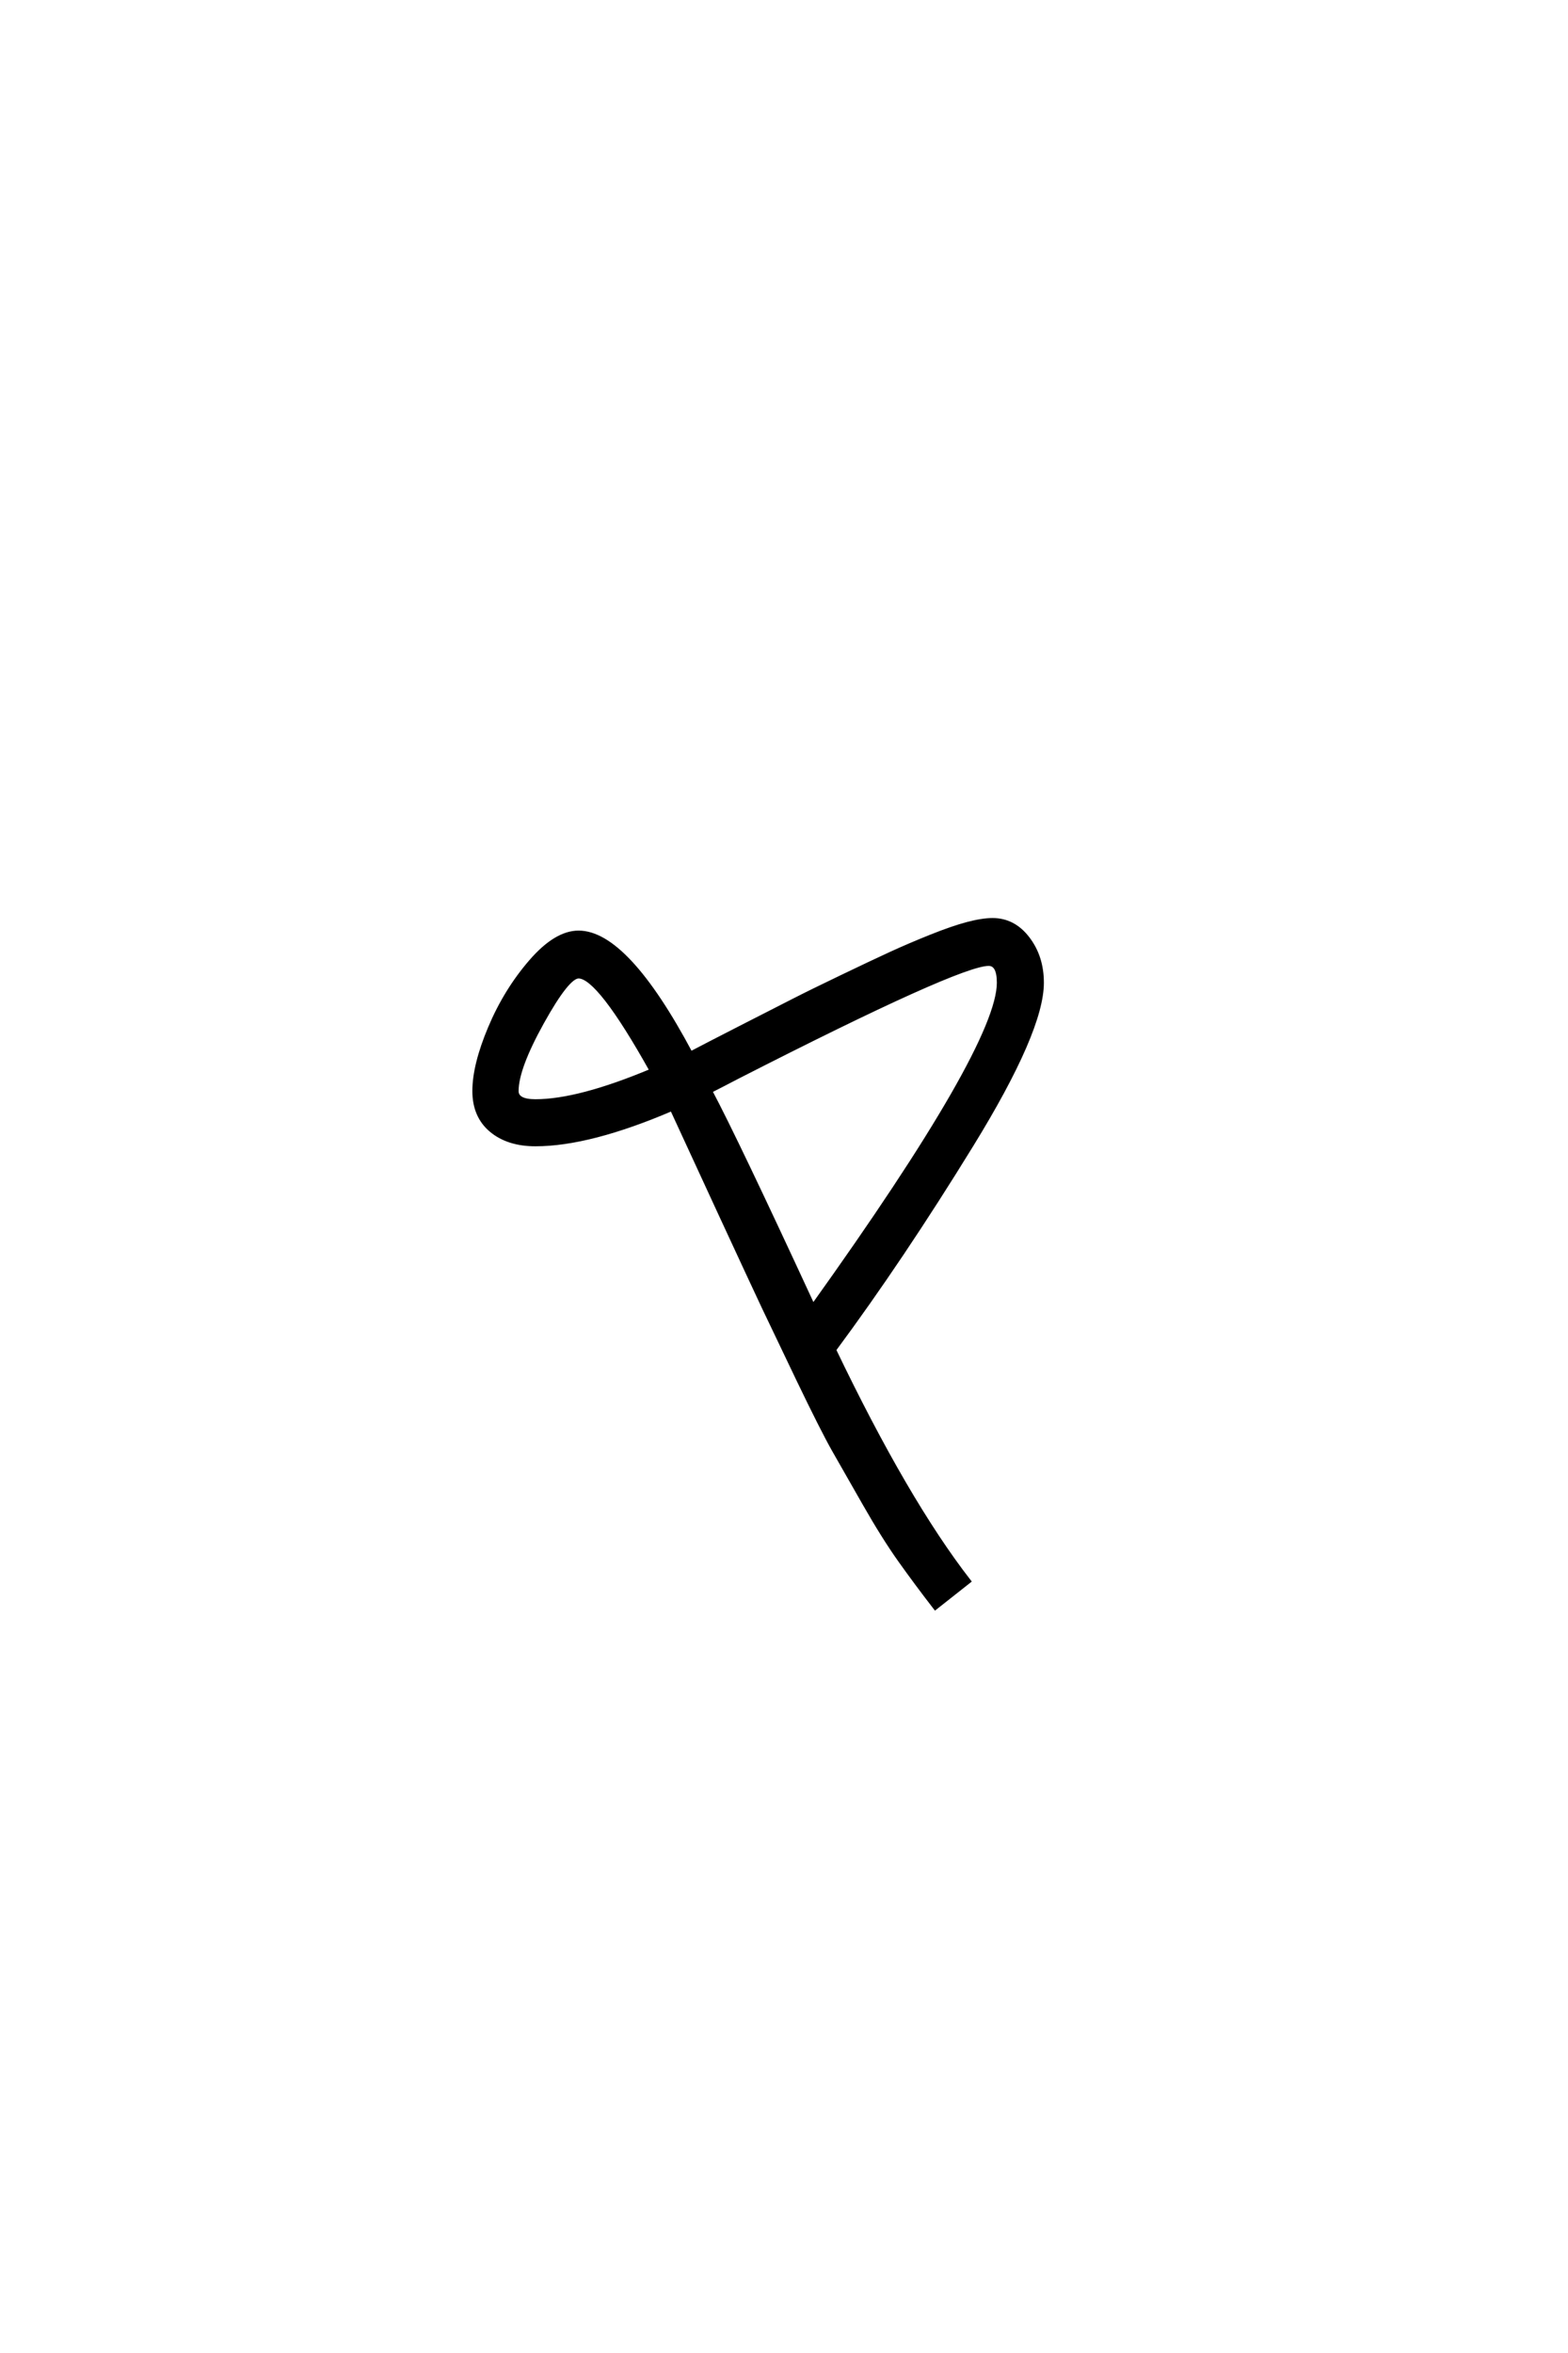 <?xml version='1.0' encoding='UTF-8'?>
<!DOCTYPE svg PUBLIC "-//W3C//DTD SVG 1.0//EN"
"http://www.w3.org/TR/2001/REC-SVG-20010904/DTD/svg10.dtd">

<svg xmlns='http://www.w3.org/2000/svg' version='1.0' width='40.0' height='60.0'>

 <g transform='scale(0.1 -0.1) translate(110.0 -370.0)'>
  <path d='M143.203 135.406
Q148.594 135.406 152.188 130.703
Q155.797 126 155.797 119.406
Q155.797 107.203 137.891 78.094
Q120 49 102.797 25.797
Q121.203 -12.594 137.203 -33.203
L128.594 -40
Q123.797 -33.797 119.594 -27.891
Q115.406 -22 110.5 -13.391
Q105.594 -4.797 102.688 0.297
Q99.797 5.406 93.594 18.297
Q87.406 31.203 84.797 36.703
Q82.203 42.203 73.594 60.797
Q65 79.406 61.406 87.203
Q40.406 78.203 26.594 78.203
Q19.594 78.203 15.297 81.797
Q11 85.406 11 91.797
Q11 98.406 15 107.906
Q19 117.406 25.391 124.797
Q31.797 132.203 37.594 132.203
Q49.797 132.203 66.203 101.406
Q70 103.406 78.797 107.906
Q87.594 112.406 92.297 114.797
Q97 117.203 104.703 120.891
Q112.406 124.594 117.203 126.797
Q122 129 127.5 131.203
Q133 133.406 136.797 134.406
Q140.594 135.406 143.203 135.406
Q140.594 135.406 143.203 135.406
M144.797 119.406
Q144.797 124.203 142.203 124.203
Q134.594 124.203 78.203 95.406
Q73.594 93 71.203 91.797
Q77.797 79.406 97.406 37
Q144.797 103.203 144.797 119.406
Q144.797 103.203 144.797 119.406
M37.594 121
Q34.797 121 28.297 109.297
Q21.797 97.594 21.797 91.797
Q21.797 89.203 26.594 89.203
Q37.594 89.203 56.203 97
Q42.797 121 37.594 121
' style='fill: #000000; stroke: #000000'/>
 </g>
</svg>
